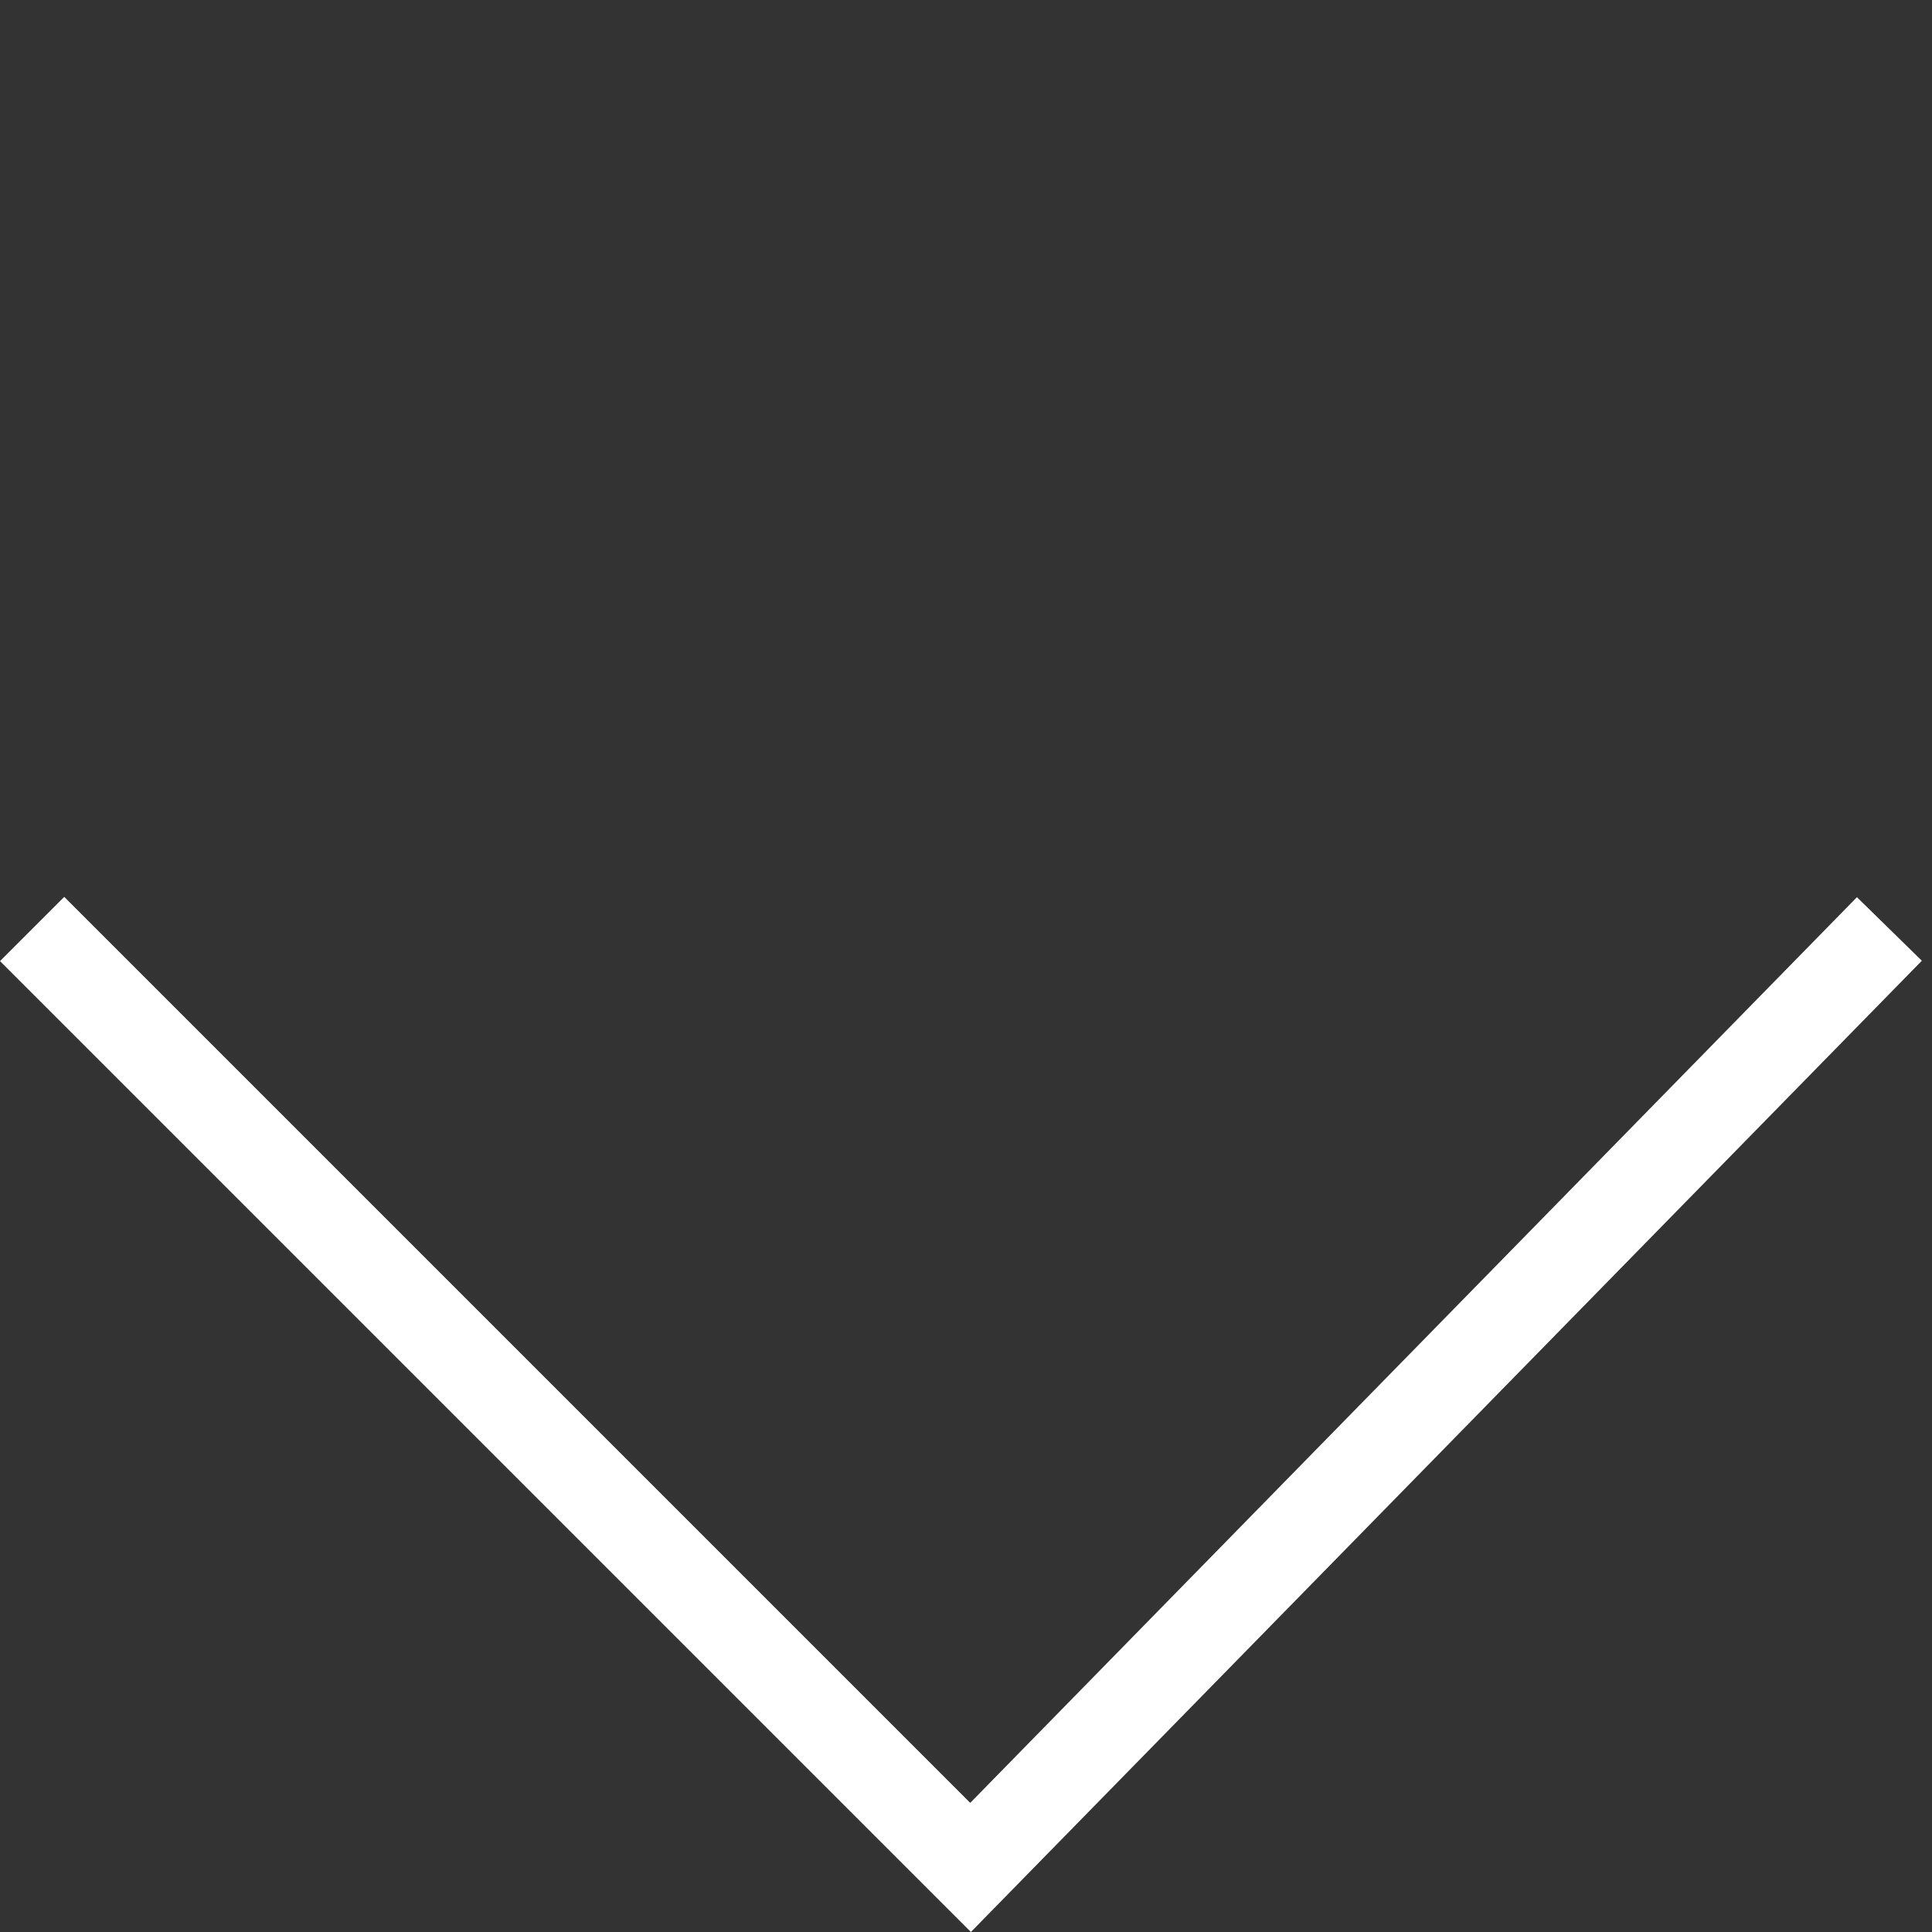 <svg xmlns="http://www.w3.org/2000/svg" width="63.811" height="63.811" viewBox="0 0 63.811 63.811">
  <rect x="0" y="0" width="63.811" height="63.811" fill="#333333" stroke="none"/>
  <path id="fleche-bas-header" d="M5340,3536.934v43.834l7.948-.084,35.428-.375" transform="translate(-6275.879 1305.643) rotate(-45)" fill="none" stroke="#fff" stroke-width="3"/>
</svg>
